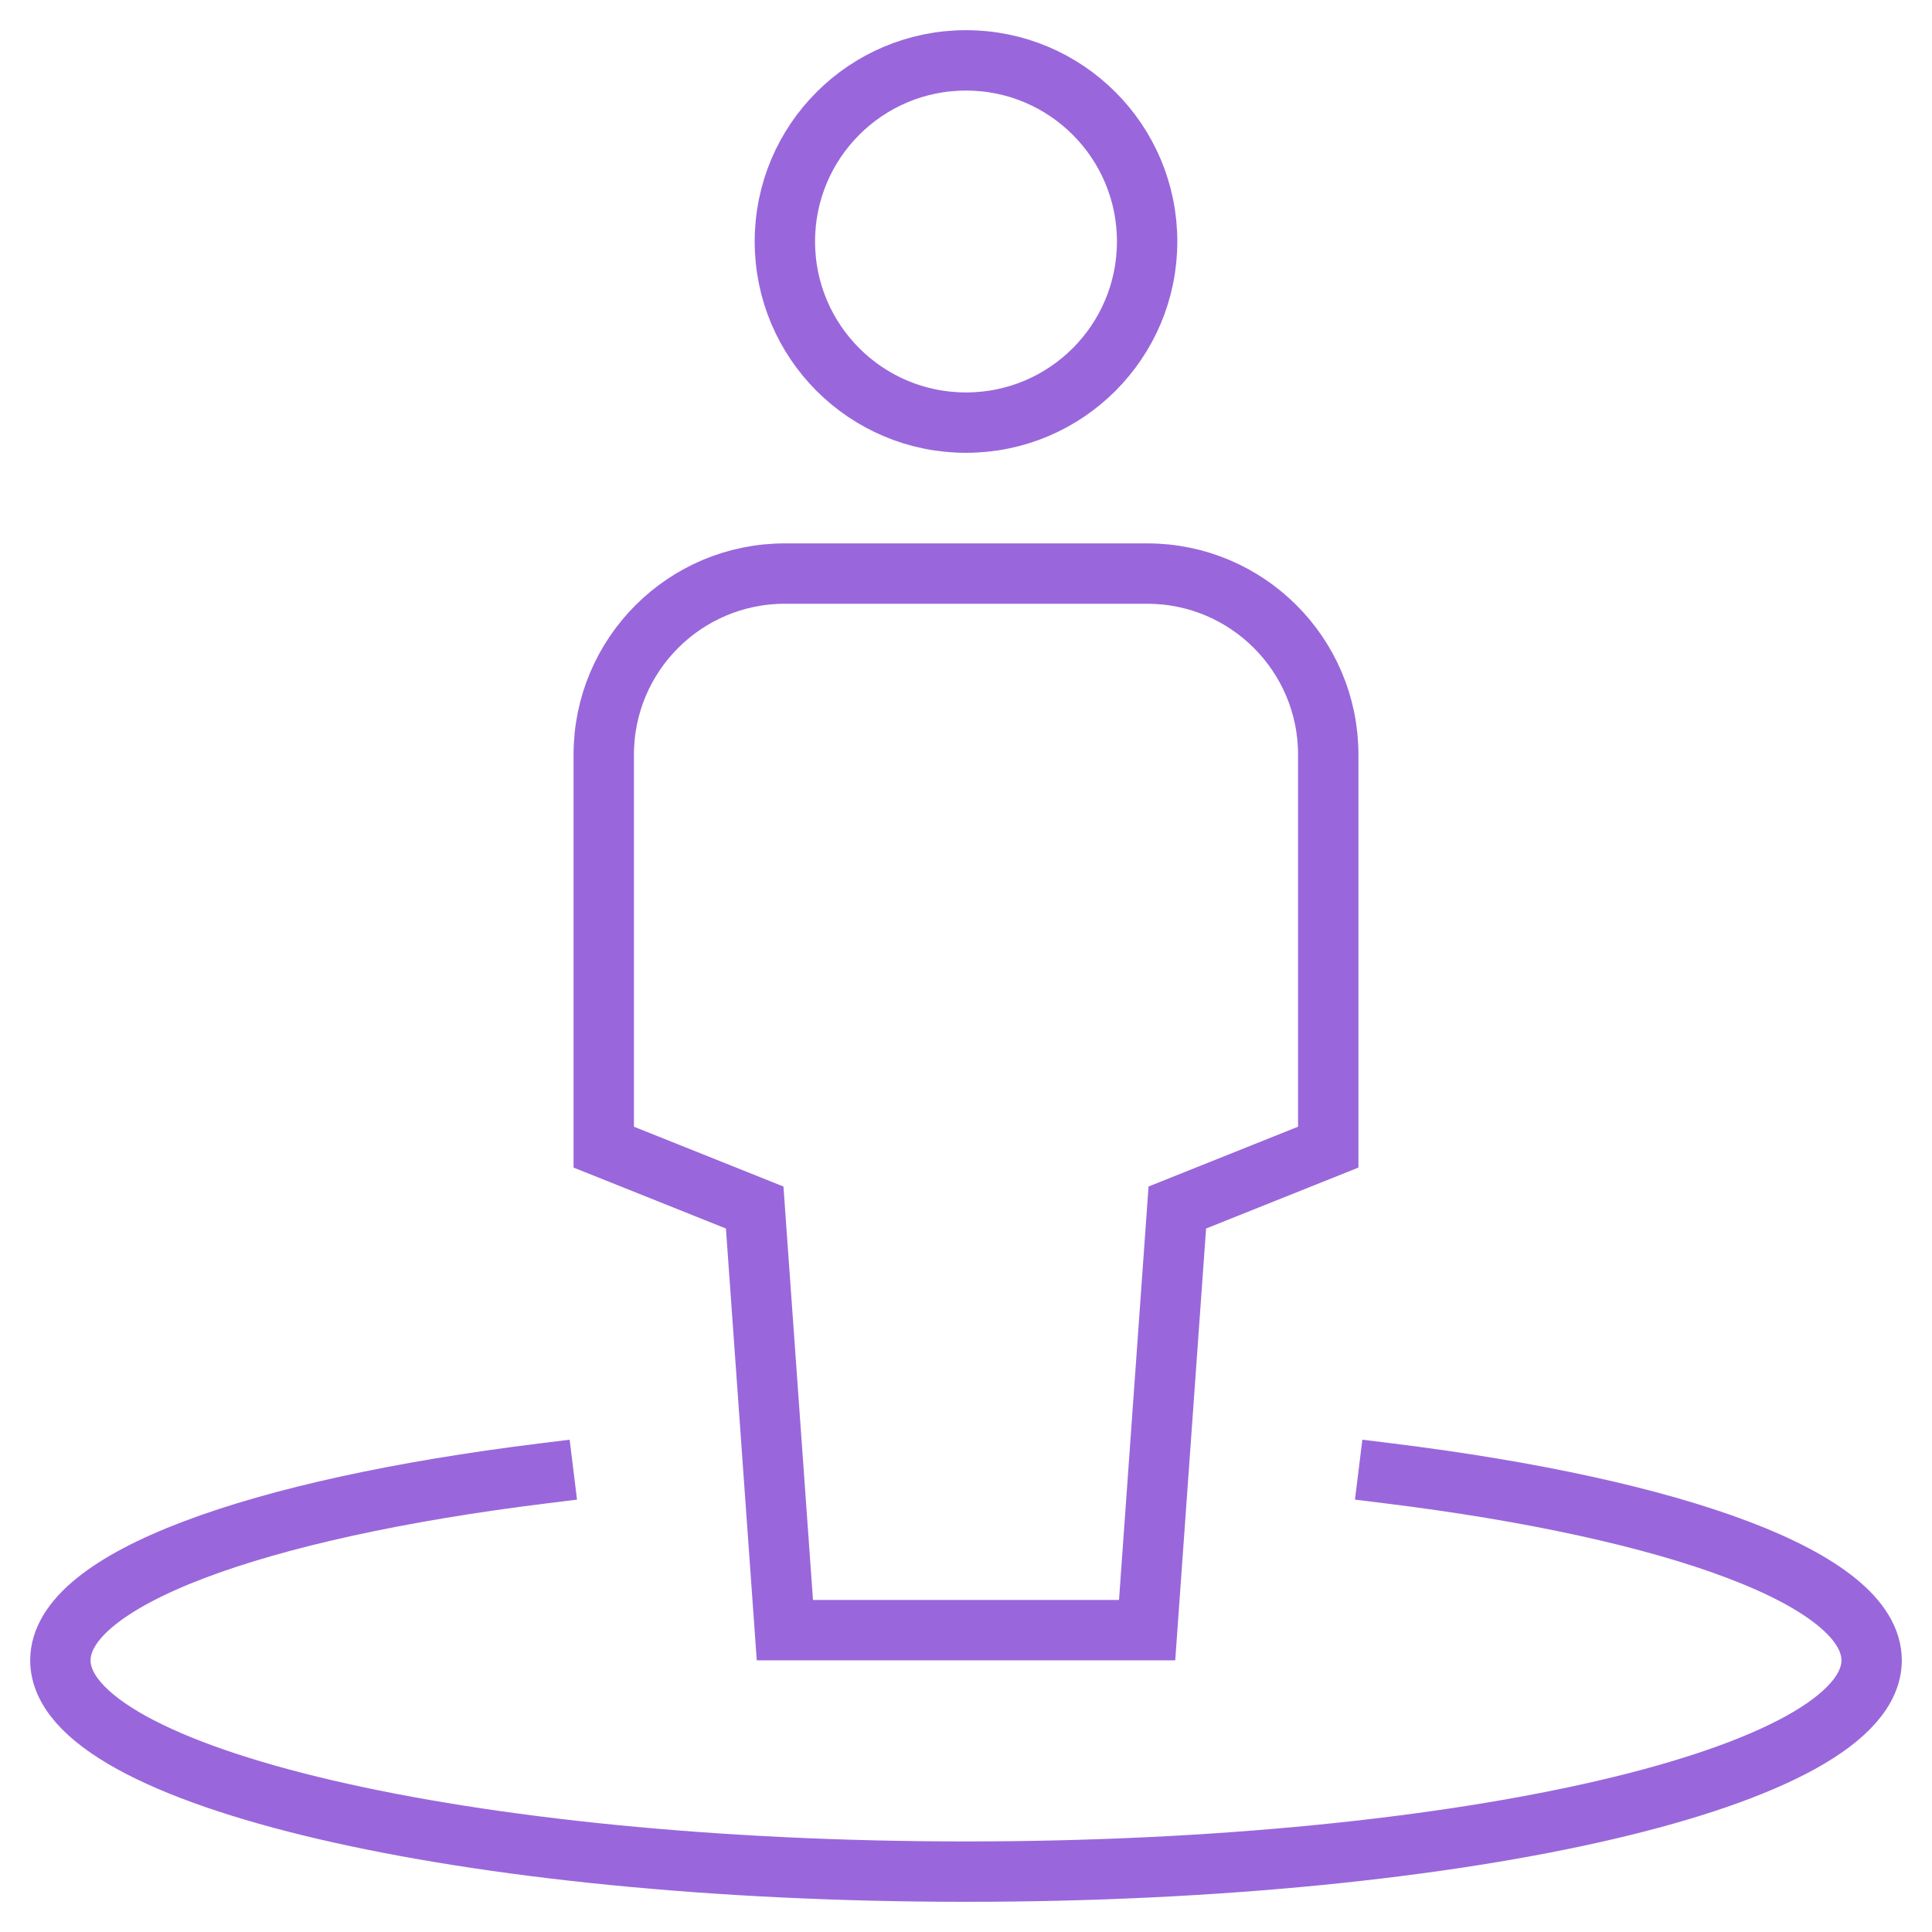 <svg xmlns="http://www.w3.org/2000/svg" height="64" width="64" viewBox="0 0 64 64"><title>user location</title><g stroke-linecap="square" stroke-width="2" fill="none" stroke="#9967db" stroke-linejoin="miter" class="nc-icon-wrapper" stroke-miterlimit="10"><path d="M38,54H26l-1-14l-5-2V25 c0-3.314,2.686-6,6-6h12c3.314,0,6,2.686,6,6v13l-5,2L38,54z"></path> <circle cx="32" cy="8" r="6"></circle> <path data-cap="butt" d="M46,48.807 c9.516,1.174,16,3.506,16,6.193c0,3.866-13.431,7-30,7S2,58.866,2,55c0-2.686,6.484-5.019,16-6.193" stroke-linecap="butt" stroke="#9967db"></path></g></svg>